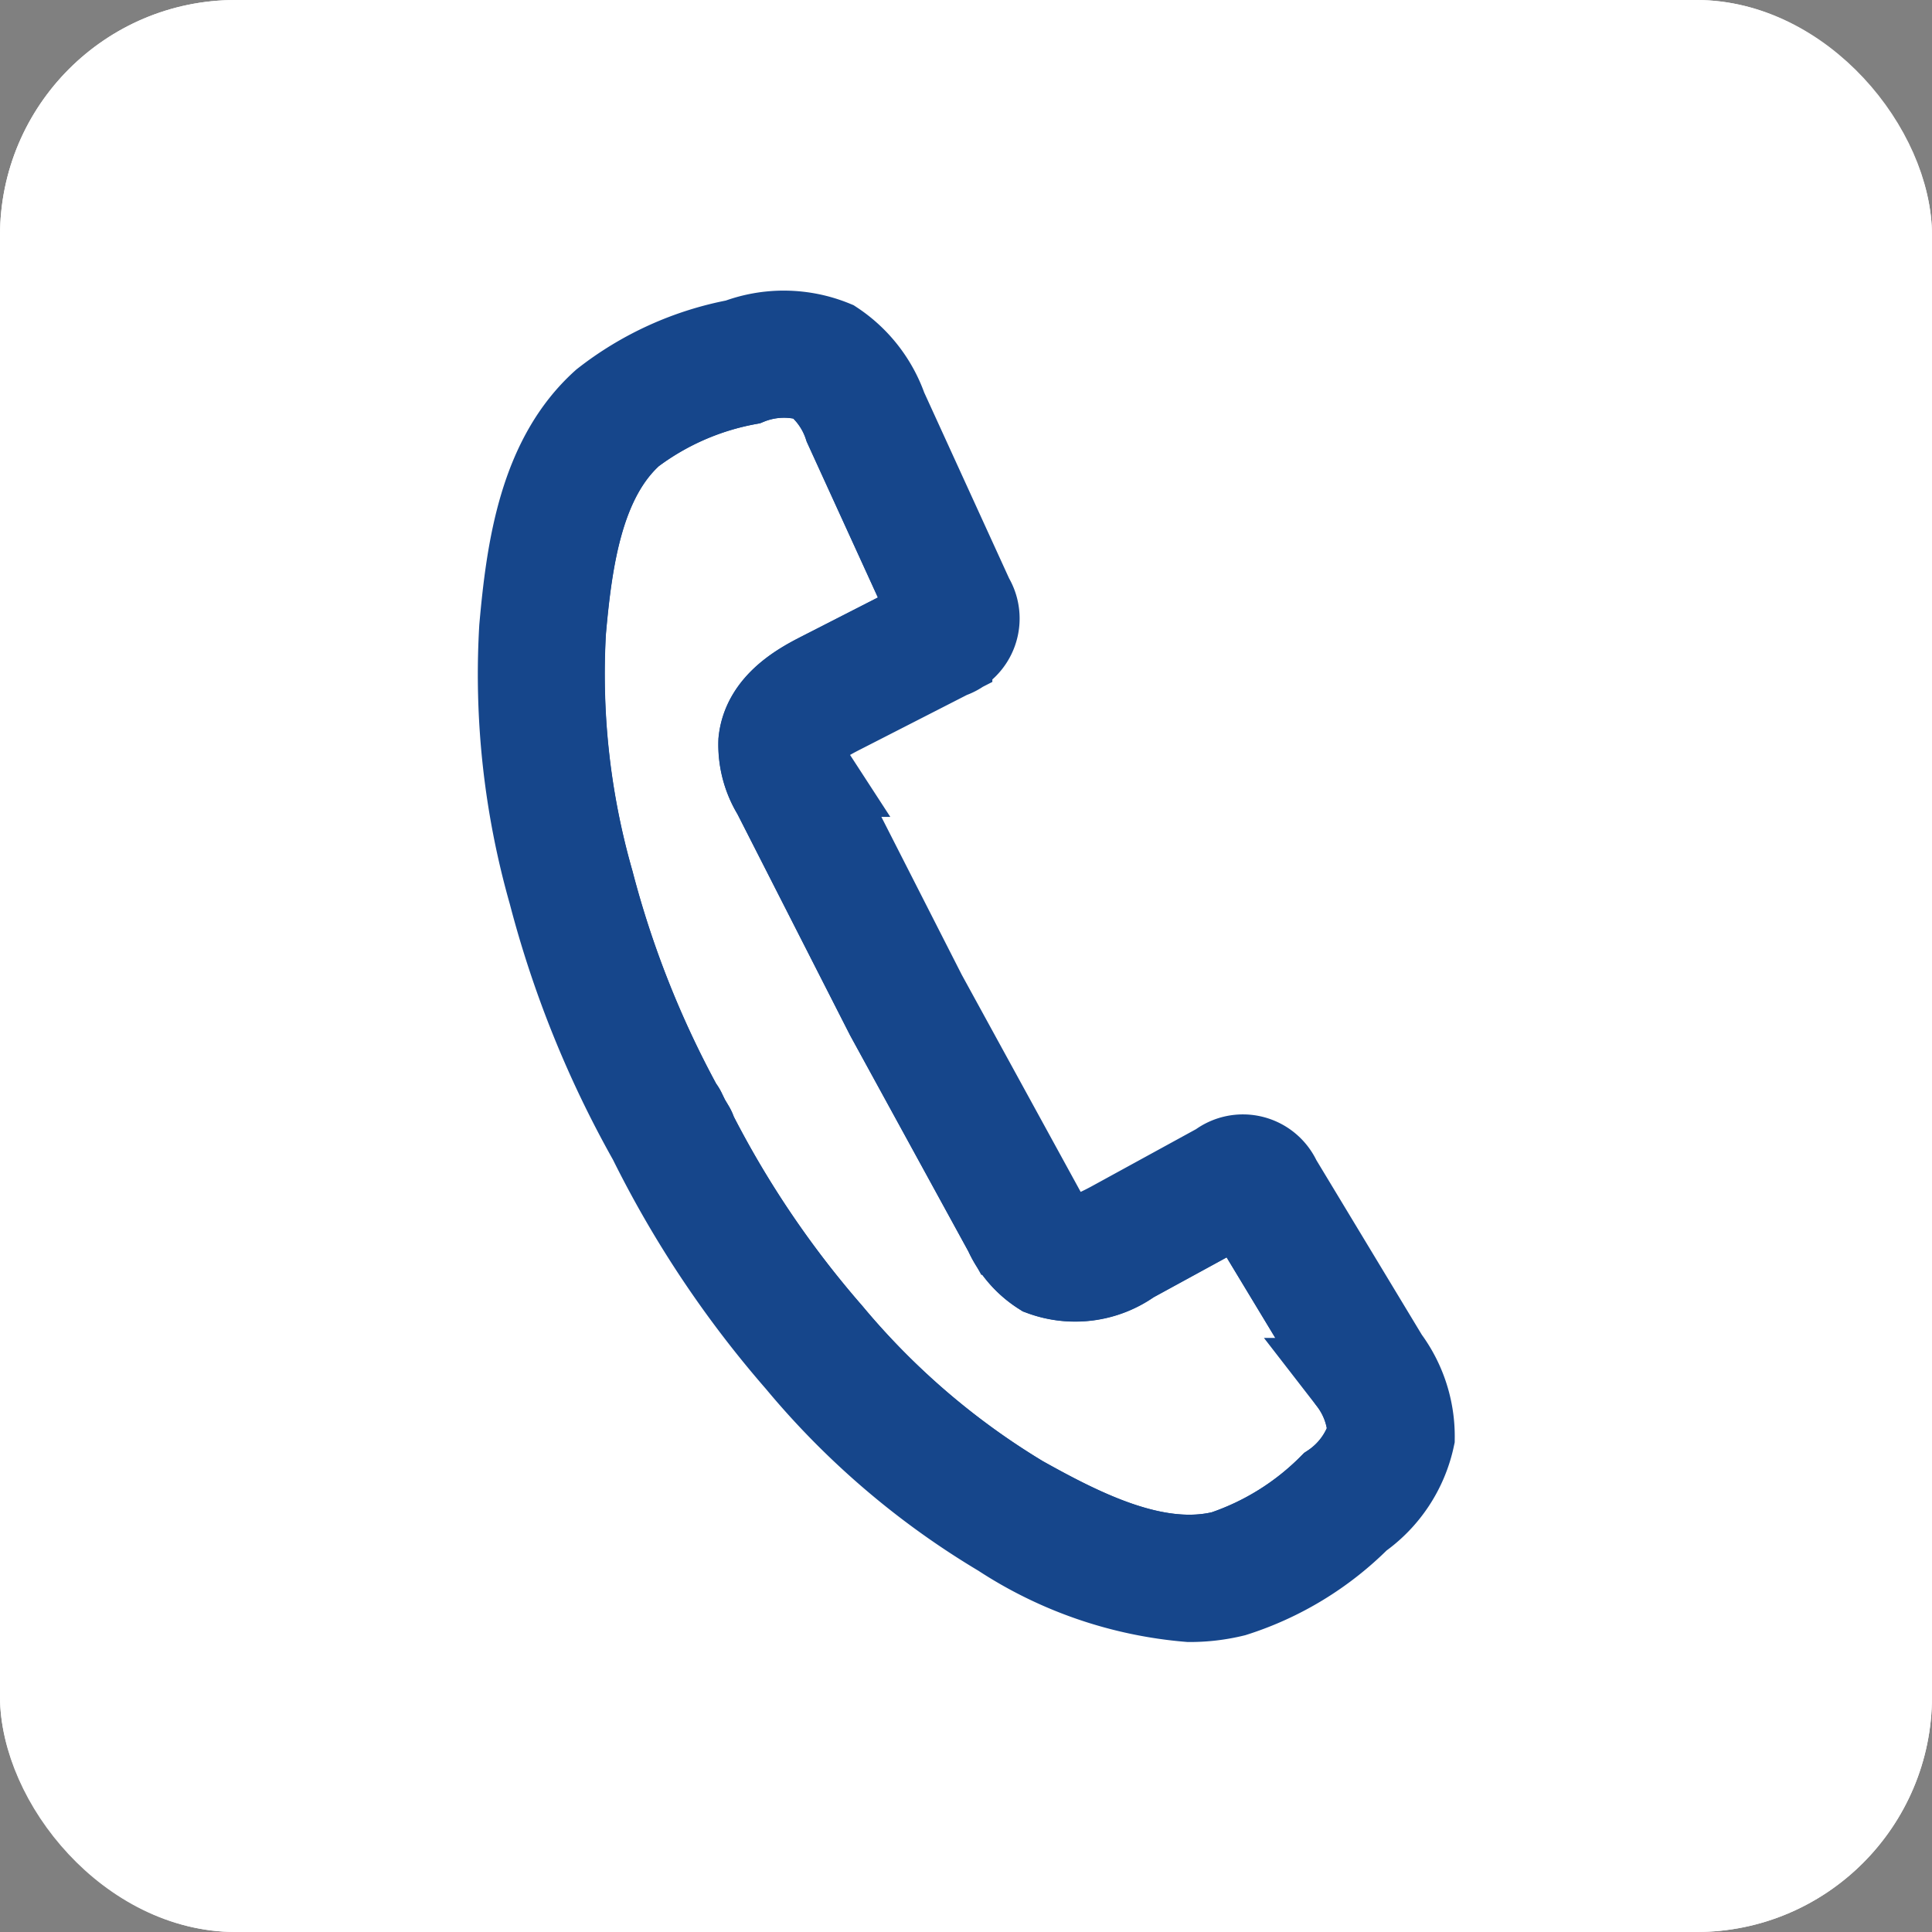 <svg xmlns="http://www.w3.org/2000/svg" width="41" height="41" viewBox="0 0 41 41">
  <rect x="0" y="0" width="41" height="41" fill="#808080" stroke="none"/>
  <g id="Group_500" data-name="Group 500" transform="translate(-96 -714)">
    <g id="Rectangle_503" data-name="Rectangle 503" transform="translate(96 714)" fill="#fff" stroke="#fff" stroke-width="1">
      <rect width="41" height="41" rx="5" stroke="none"/>
      <rect x="0.5" y="0.5" width="40" height="40" rx="4.5" fill="none"/>
    </g>
    <g id="b18d61456a9b0396ff7941ca9307e0b5" transform="translate(107.026 721.059)">
      <path id="Path_795" data-name="Path 795" d="M112.514,42.563c.038-.051,0-.038-.077.005l-2.289,1.25a2.043,2.043,0,0,1-1.9.255,1.989,1.989,0,0,1-.751-.866l-2.518-4.6-2.4-4.713a1.98,1.98,0,0,1-.292-1.108c.085-.813.894-1.227,1.282-1.426l2.323-1.187.056-.03L104.1,26.1a2.009,2.009,0,0,0-.695-.979,2.027,2.027,0,0,0-1.388.05,5.853,5.853,0,0,0-2.467,1.084c-1.077.966-1.312,2.677-1.446,4.2a16.054,16.054,0,0,0,.593,5.319,21.046,21.046,0,0,0,1.888,4.771.453.453,0,0,1,.066.1q.043.09.088.18l.1.168a.468.468,0,0,1,.045.11,21.052,21.052,0,0,0,2.876,4.251,16.107,16.107,0,0,0,4.06,3.487c1.337.748,2.882,1.521,4.289,1.174a5.837,5.837,0,0,0,2.285-1.426,2.02,2.02,0,0,0,.824-1.117,2,2,0,0,0-.416-1.126Z" transform="translate(-97.169 -24.115)" fill="none" stroke="#16468b" stroke-width="1.8"/>
      <path id="Path_796" data-name="Path 796" d="M99.946,30.25l-2.283-3.781a.837.837,0,0,0-1.276-.321L94.1,27.4c-.375.2-.791.391-1.047.253a1.235,1.235,0,0,1-.389-.507l-2.527-4.614-2.379-4.672a1.254,1.254,0,0,1-.2-.607c.03-.291.421-.527.8-.72l2.323-1.188a.836.836,0,0,0,.456-1.232L89.3,10.092A2.77,2.77,0,0,0,88.214,8.7a2.792,2.792,0,0,0-2.047-.028,6.564,6.564,0,0,0-2.835,1.283c-1.32,1.185-1.591,3.1-1.741,4.794a16.934,16.934,0,0,0,.618,5.622,21.978,21.978,0,0,0,2.118,5.245,22.041,22.041,0,0,0,3.135,4.7,16.721,16.721,0,0,0,4.3,3.678,8.573,8.573,0,0,0,4,1.376,3.931,3.931,0,0,0,.945-.112,6.559,6.559,0,0,0,2.657-1.619,2.8,2.8,0,0,0,1.13-1.706A2.777,2.777,0,0,0,99.946,30.25ZM98.77,32.957a5.837,5.837,0,0,1-2.285,1.426c-1.406.347-2.952-.426-4.289-1.174a16.105,16.105,0,0,1-4.06-3.487,21.049,21.049,0,0,1-2.876-4.251.469.469,0,0,0-.045-.11l-.1-.168q-.045-.089-.088-.18a.45.45,0,0,0-.066-.1,21.045,21.045,0,0,1-1.888-4.771,16.053,16.053,0,0,1-.593-5.319c.135-1.527.369-3.238,1.446-4.2A5.852,5.852,0,0,1,86.4,9.537a2.027,2.027,0,0,1,1.388-.05,2.009,2.009,0,0,1,.695.979l1.847,4.048-.056.03-2.323,1.187c-.388.2-1.2.612-1.282,1.426a1.98,1.98,0,0,0,.292,1.108l2.4,4.713,2.518,4.6a1.988,1.988,0,0,0,.751.866,2.043,2.043,0,0,0,1.9-.255l2.289-1.25c.08-.044.115-.057.077-.005l2.284,3.783a2,2,0,0,1,.416,1.126A2.021,2.021,0,0,1,98.77,32.957Z" transform="translate(-81.548 -8.483)" fill="#16468b" stroke="#16468b" stroke-width="1.8"/>
    </g>
  </g>
</svg>
